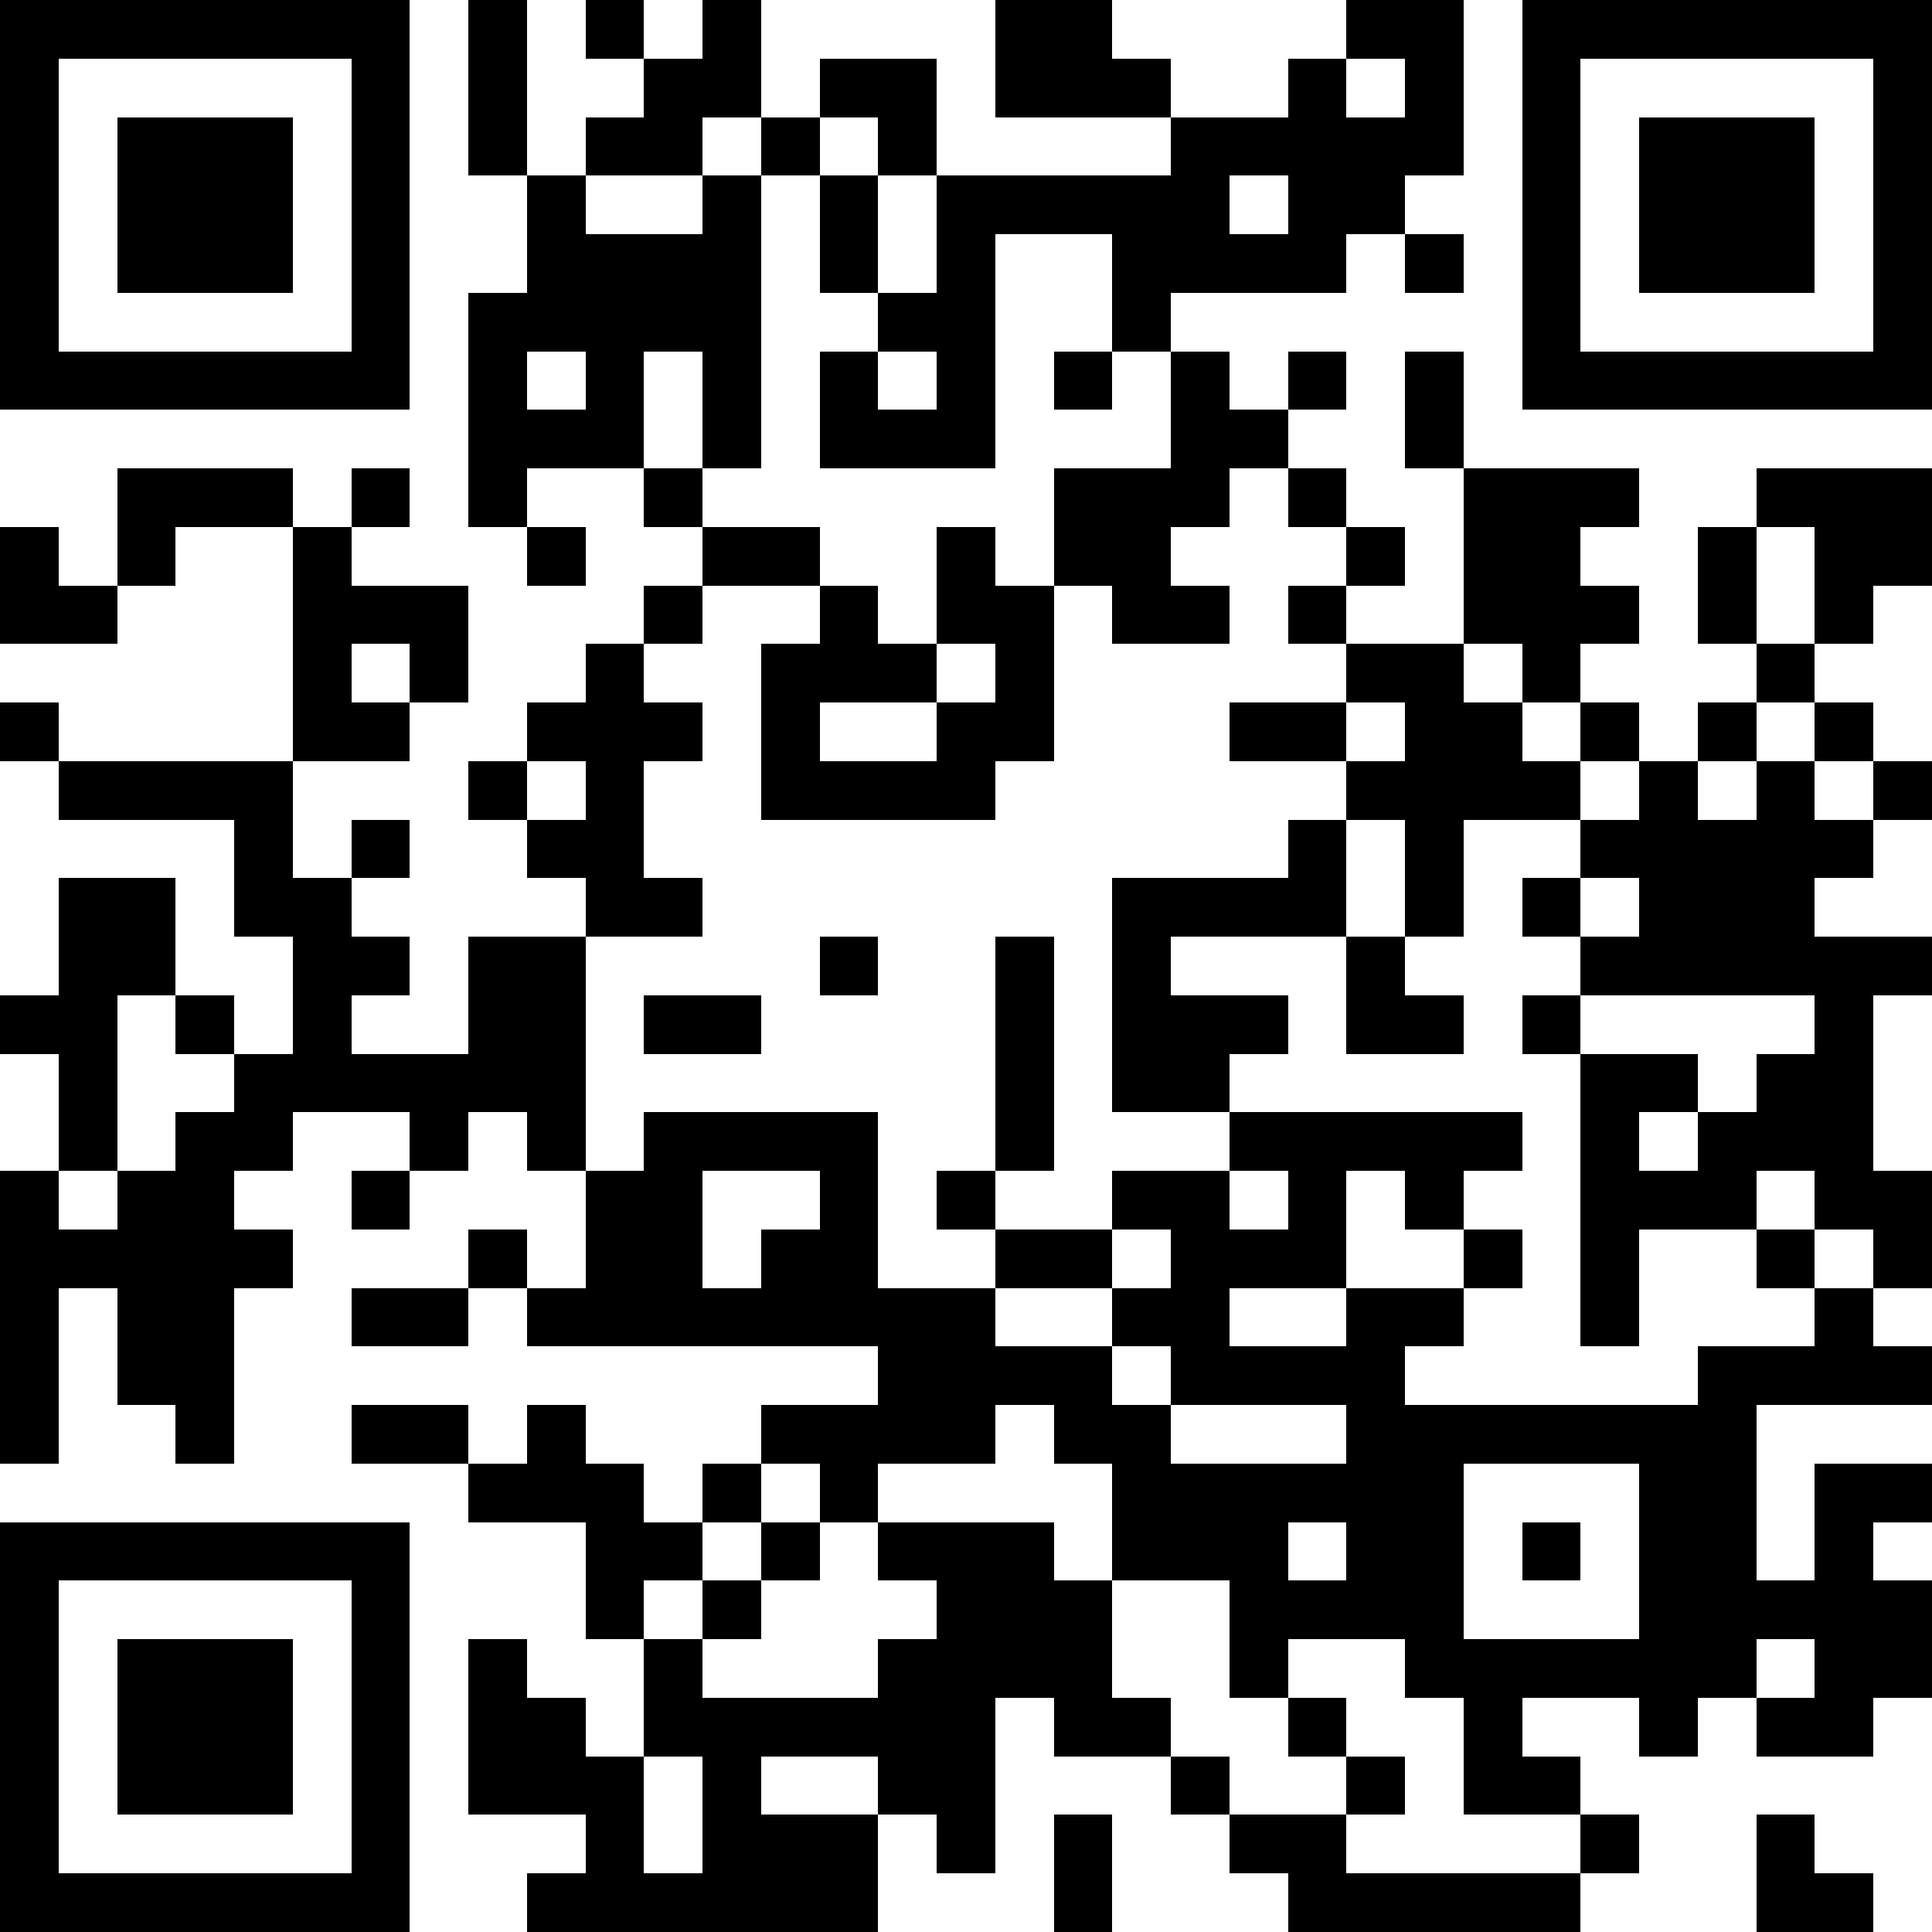 <svg xmlns="http://www.w3.org/2000/svg" xmlns:xlink="http://www.w3.org/1999/xlink" version="1.1" shape-rendering="crispEdges" viewBox="0 0 33 33"><rect x="0" y="0" height="33" width="33" fill="#ffffff"/><rect x="0" y="0" height="1" width="7" fill="#000000"/><rect x="8" y="0" height="3" width="1" fill="#000000"/><rect x="10" y="0" height="1" width="1" fill="#000000"/><rect x="12" y="0" height="2" width="1" fill="#000000"/><rect x="17" y="0" height="2" width="2" fill="#000000"/><rect x="23" y="0" height="1" width="2" fill="#000000"/><rect x="26" y="0" height="1" width="7" fill="#000000"/><rect x="0" y="1" height="6" width="1" fill="#000000"/><rect x="6" y="1" height="6" width="1" fill="#000000"/><rect x="11" y="1" height="2" width="1" fill="#000000"/><rect x="14" y="1" height="1" width="2" fill="#000000"/><rect x="19" y="1" height="1" width="1" fill="#000000"/><rect x="22" y="1" height="4" width="1" fill="#000000"/><rect x="24" y="1" height="2" width="1" fill="#000000"/><rect x="26" y="1" height="6" width="1" fill="#000000"/><rect x="32" y="1" height="6" width="1" fill="#000000"/><rect x="2" y="2" height="3" width="3" fill="#000000"/><rect x="10" y="2" height="1" width="1" fill="#000000"/><rect x="13" y="2" height="1" width="1" fill="#000000"/><rect x="15" y="2" height="1" width="1" fill="#000000"/><rect x="20" y="2" height="1" width="2" fill="#000000"/><rect x="23" y="2" height="2" width="1" fill="#000000"/><rect x="28" y="2" height="3" width="3" fill="#000000"/><rect x="9" y="3" height="3" width="1" fill="#000000"/><rect x="12" y="3" height="5" width="1" fill="#000000"/><rect x="14" y="3" height="2" width="1" fill="#000000"/><rect x="16" y="3" height="1" width="5" fill="#000000"/><rect x="10" y="4" height="2" width="2" fill="#000000"/><rect x="16" y="4" height="4" width="1" fill="#000000"/><rect x="19" y="4" height="1" width="3" fill="#000000"/><rect x="24" y="4" height="1" width="1" fill="#000000"/><rect x="8" y="5" height="4" width="1" fill="#000000"/><rect x="15" y="5" height="1" width="1" fill="#000000"/><rect x="19" y="5" height="1" width="1" fill="#000000"/><rect x="1" y="6" height="1" width="5" fill="#000000"/><rect x="10" y="6" height="2" width="1" fill="#000000"/><rect x="14" y="6" height="2" width="1" fill="#000000"/><rect x="18" y="6" height="1" width="1" fill="#000000"/><rect x="20" y="6" height="3" width="1" fill="#000000"/><rect x="22" y="6" height="1" width="1" fill="#000000"/><rect x="24" y="6" height="2" width="1" fill="#000000"/><rect x="27" y="6" height="1" width="5" fill="#000000"/><rect x="9" y="7" height="1" width="1" fill="#000000"/><rect x="15" y="7" height="1" width="1" fill="#000000"/><rect x="21" y="7" height="1" width="1" fill="#000000"/><rect x="2" y="8" height="1" width="3" fill="#000000"/><rect x="6" y="8" height="1" width="1" fill="#000000"/><rect x="11" y="8" height="1" width="1" fill="#000000"/><rect x="18" y="8" height="2" width="2" fill="#000000"/><rect x="22" y="8" height="1" width="1" fill="#000000"/><rect x="25" y="8" height="1" width="3" fill="#000000"/><rect x="30" y="8" height="1" width="3" fill="#000000"/><rect x="0" y="9" height="2" width="1" fill="#000000"/><rect x="2" y="9" height="1" width="1" fill="#000000"/><rect x="5" y="9" height="4" width="1" fill="#000000"/><rect x="9" y="9" height="1" width="1" fill="#000000"/><rect x="12" y="9" height="1" width="2" fill="#000000"/><rect x="16" y="9" height="2" width="1" fill="#000000"/><rect x="23" y="9" height="1" width="1" fill="#000000"/><rect x="25" y="9" height="2" width="2" fill="#000000"/><rect x="29" y="9" height="2" width="1" fill="#000000"/><rect x="31" y="9" height="1" width="2" fill="#000000"/><rect x="1" y="10" height="1" width="1" fill="#000000"/><rect x="6" y="10" height="1" width="2" fill="#000000"/><rect x="11" y="10" height="1" width="1" fill="#000000"/><rect x="14" y="10" height="2" width="1" fill="#000000"/><rect x="17" y="10" height="3" width="1" fill="#000000"/><rect x="19" y="10" height="1" width="2" fill="#000000"/><rect x="22" y="10" height="1" width="1" fill="#000000"/><rect x="27" y="10" height="1" width="1" fill="#000000"/><rect x="31" y="10" height="1" width="1" fill="#000000"/><rect x="7" y="11" height="1" width="1" fill="#000000"/><rect x="10" y="11" height="5" width="1" fill="#000000"/><rect x="13" y="11" height="3" width="1" fill="#000000"/><rect x="15" y="11" height="1" width="1" fill="#000000"/><rect x="23" y="11" height="1" width="2" fill="#000000"/><rect x="26" y="11" height="1" width="1" fill="#000000"/><rect x="30" y="11" height="1" width="1" fill="#000000"/><rect x="0" y="12" height="1" width="1" fill="#000000"/><rect x="6" y="12" height="1" width="1" fill="#000000"/><rect x="9" y="12" height="1" width="1" fill="#000000"/><rect x="11" y="12" height="1" width="1" fill="#000000"/><rect x="16" y="12" height="2" width="1" fill="#000000"/><rect x="21" y="12" height="1" width="2" fill="#000000"/><rect x="24" y="12" height="2" width="2" fill="#000000"/><rect x="27" y="12" height="1" width="1" fill="#000000"/><rect x="29" y="12" height="1" width="1" fill="#000000"/><rect x="31" y="12" height="1" width="1" fill="#000000"/><rect x="1" y="13" height="1" width="4" fill="#000000"/><rect x="8" y="13" height="1" width="1" fill="#000000"/><rect x="14" y="13" height="1" width="2" fill="#000000"/><rect x="23" y="13" height="1" width="1" fill="#000000"/><rect x="26" y="13" height="1" width="1" fill="#000000"/><rect x="28" y="13" height="4" width="1" fill="#000000"/><rect x="30" y="13" height="4" width="1" fill="#000000"/><rect x="32" y="13" height="1" width="1" fill="#000000"/><rect x="4" y="14" height="2" width="1" fill="#000000"/><rect x="6" y="14" height="1" width="1" fill="#000000"/><rect x="9" y="14" height="1" width="1" fill="#000000"/><rect x="22" y="14" height="2" width="1" fill="#000000"/><rect x="24" y="14" height="2" width="1" fill="#000000"/><rect x="27" y="14" height="1" width="1" fill="#000000"/><rect x="29" y="14" height="3" width="1" fill="#000000"/><rect x="31" y="14" height="1" width="1" fill="#000000"/><rect x="1" y="15" height="2" width="2" fill="#000000"/><rect x="5" y="15" height="4" width="1" fill="#000000"/><rect x="11" y="15" height="1" width="1" fill="#000000"/><rect x="19" y="15" height="1" width="3" fill="#000000"/><rect x="26" y="15" height="1" width="1" fill="#000000"/><rect x="6" y="16" height="1" width="1" fill="#000000"/><rect x="8" y="16" height="3" width="2" fill="#000000"/><rect x="14" y="16" height="1" width="1" fill="#000000"/><rect x="17" y="16" height="4" width="1" fill="#000000"/><rect x="19" y="16" height="3" width="1" fill="#000000"/><rect x="23" y="16" height="2" width="1" fill="#000000"/><rect x="27" y="16" height="1" width="1" fill="#000000"/><rect x="31" y="16" height="1" width="2" fill="#000000"/><rect x="0" y="17" height="1" width="2" fill="#000000"/><rect x="3" y="17" height="1" width="1" fill="#000000"/><rect x="11" y="17" height="1" width="2" fill="#000000"/><rect x="20" y="17" height="1" width="2" fill="#000000"/><rect x="24" y="17" height="1" width="1" fill="#000000"/><rect x="26" y="17" height="1" width="1" fill="#000000"/><rect x="31" y="17" height="4" width="1" fill="#000000"/><rect x="1" y="18" height="2" width="1" fill="#000000"/><rect x="4" y="18" height="2" width="1" fill="#000000"/><rect x="6" y="18" height="1" width="2" fill="#000000"/><rect x="20" y="18" height="1" width="1" fill="#000000"/><rect x="27" y="18" height="1" width="2" fill="#000000"/><rect x="30" y="18" height="2" width="1" fill="#000000"/><rect x="3" y="19" height="6" width="1" fill="#000000"/><rect x="7" y="19" height="1" width="1" fill="#000000"/><rect x="9" y="19" height="1" width="1" fill="#000000"/><rect x="11" y="19" height="1" width="4" fill="#000000"/><rect x="21" y="19" height="1" width="5" fill="#000000"/><rect x="27" y="19" height="4" width="1" fill="#000000"/><rect x="29" y="19" height="2" width="1" fill="#000000"/><rect x="0" y="20" height="5" width="1" fill="#000000"/><rect x="2" y="20" height="4" width="1" fill="#000000"/><rect x="6" y="20" height="1" width="1" fill="#000000"/><rect x="10" y="20" height="3" width="2" fill="#000000"/><rect x="14" y="20" height="3" width="1" fill="#000000"/><rect x="16" y="20" height="1" width="1" fill="#000000"/><rect x="19" y="20" height="1" width="2" fill="#000000"/><rect x="22" y="20" height="2" width="1" fill="#000000"/><rect x="24" y="20" height="1" width="1" fill="#000000"/><rect x="28" y="20" height="1" width="1" fill="#000000"/><rect x="32" y="20" height="2" width="1" fill="#000000"/><rect x="1" y="21" height="1" width="1" fill="#000000"/><rect x="4" y="21" height="1" width="1" fill="#000000"/><rect x="8" y="21" height="1" width="1" fill="#000000"/><rect x="13" y="21" height="2" width="1" fill="#000000"/><rect x="17" y="21" height="1" width="2" fill="#000000"/><rect x="20" y="21" height="1" width="2" fill="#000000"/><rect x="25" y="21" height="1" width="1" fill="#000000"/><rect x="30" y="21" height="1" width="1" fill="#000000"/><rect x="6" y="22" height="1" width="2" fill="#000000"/><rect x="9" y="22" height="1" width="1" fill="#000000"/><rect x="12" y="22" height="1" width="1" fill="#000000"/><rect x="15" y="22" height="3" width="2" fill="#000000"/><rect x="19" y="22" height="1" width="2" fill="#000000"/><rect x="23" y="22" height="1" width="2" fill="#000000"/><rect x="31" y="22" height="2" width="1" fill="#000000"/><rect x="17" y="23" height="1" width="2" fill="#000000"/><rect x="20" y="23" height="1" width="4" fill="#000000"/><rect x="29" y="23" height="1" width="2" fill="#000000"/><rect x="32" y="23" height="1" width="1" fill="#000000"/><rect x="6" y="24" height="1" width="2" fill="#000000"/><rect x="9" y="24" height="2" width="1" fill="#000000"/><rect x="13" y="24" height="1" width="2" fill="#000000"/><rect x="18" y="24" height="1" width="2" fill="#000000"/><rect x="23" y="24" height="1" width="7" fill="#000000"/><rect x="8" y="25" height="1" width="1" fill="#000000"/><rect x="10" y="25" height="3" width="1" fill="#000000"/><rect x="12" y="25" height="1" width="1" fill="#000000"/><rect x="14" y="25" height="1" width="1" fill="#000000"/><rect x="19" y="25" height="1" width="6" fill="#000000"/><rect x="28" y="25" height="4" width="2" fill="#000000"/><rect x="31" y="25" height="1" width="2" fill="#000000"/><rect x="0" y="26" height="1" width="7" fill="#000000"/><rect x="11" y="26" height="1" width="1" fill="#000000"/><rect x="13" y="26" height="1" width="1" fill="#000000"/><rect x="15" y="26" height="1" width="3" fill="#000000"/><rect x="19" y="26" height="1" width="3" fill="#000000"/><rect x="23" y="26" height="2" width="2" fill="#000000"/><rect x="26" y="26" height="1" width="1" fill="#000000"/><rect x="31" y="26" height="4" width="1" fill="#000000"/><rect x="0" y="27" height="6" width="1" fill="#000000"/><rect x="6" y="27" height="6" width="1" fill="#000000"/><rect x="12" y="27" height="1" width="1" fill="#000000"/><rect x="16" y="27" height="2" width="3" fill="#000000"/><rect x="21" y="27" height="1" width="2" fill="#000000"/><rect x="30" y="27" height="1" width="1" fill="#000000"/><rect x="32" y="27" height="2" width="1" fill="#000000"/><rect x="2" y="28" height="3" width="3" fill="#000000"/><rect x="8" y="28" height="3" width="1" fill="#000000"/><rect x="11" y="28" height="2" width="1" fill="#000000"/><rect x="15" y="28" height="3" width="1" fill="#000000"/><rect x="21" y="28" height="1" width="1" fill="#000000"/><rect x="24" y="28" height="1" width="4" fill="#000000"/><rect x="9" y="29" height="2" width="1" fill="#000000"/><rect x="12" y="29" height="1" width="3" fill="#000000"/><rect x="16" y="29" height="3" width="1" fill="#000000"/><rect x="18" y="29" height="1" width="2" fill="#000000"/><rect x="22" y="29" height="1" width="1" fill="#000000"/><rect x="25" y="29" height="2" width="1" fill="#000000"/><rect x="28" y="29" height="1" width="1" fill="#000000"/><rect x="30" y="29" height="1" width="1" fill="#000000"/><rect x="10" y="30" height="3" width="1" fill="#000000"/><rect x="12" y="30" height="3" width="1" fill="#000000"/><rect x="20" y="30" height="1" width="1" fill="#000000"/><rect x="23" y="30" height="1" width="1" fill="#000000"/><rect x="26" y="30" height="1" width="1" fill="#000000"/><rect x="13" y="31" height="2" width="2" fill="#000000"/><rect x="18" y="31" height="2" width="1" fill="#000000"/><rect x="21" y="31" height="1" width="2" fill="#000000"/><rect x="27" y="31" height="1" width="1" fill="#000000"/><rect x="30" y="31" height="2" width="1" fill="#000000"/><rect x="1" y="32" height="1" width="5" fill="#000000"/><rect x="9" y="32" height="1" width="1" fill="#000000"/><rect x="11" y="32" height="1" width="1" fill="#000000"/><rect x="22" y="32" height="1" width="5" fill="#000000"/><rect x="31" y="32" height="1" width="1" fill="#000000"/></svg>